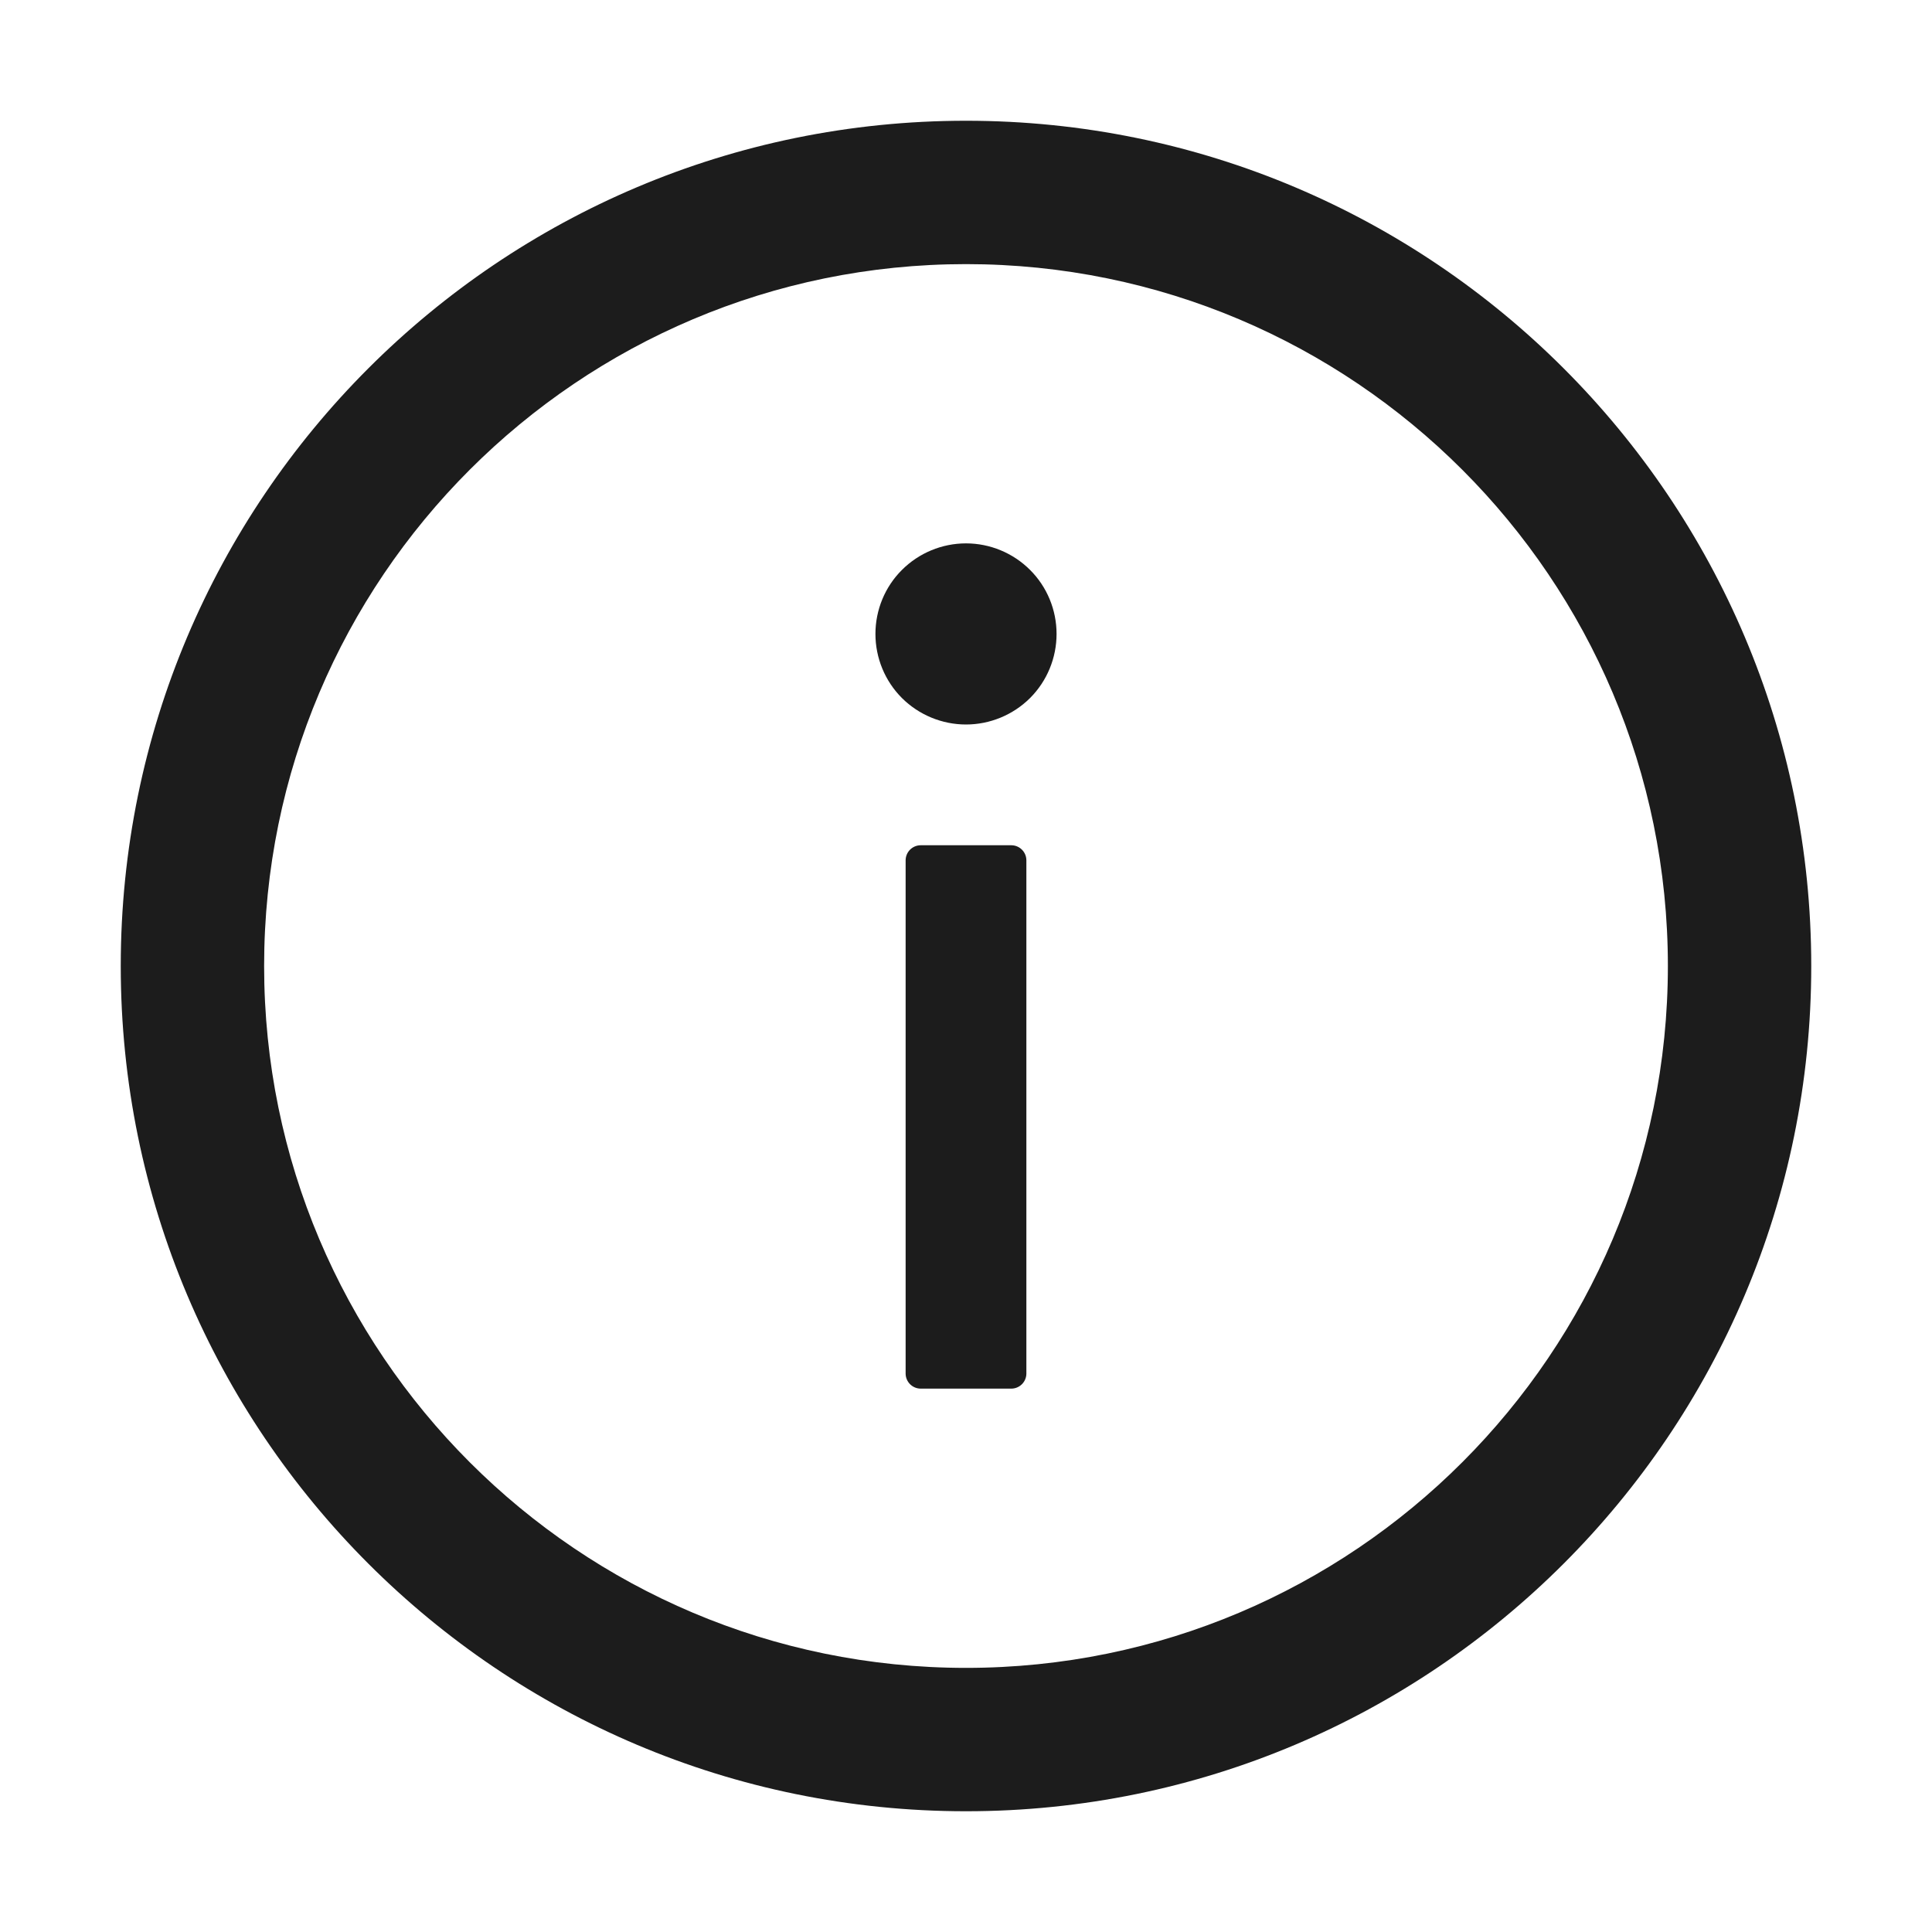 <svg width="24" height="24" viewBox="0 0 24 24" fill="none" xmlns="http://www.w3.org/2000/svg">
<path d="M12 22.5C6.202 22.5 1.5 17.798 1.5 12C1.5 6.202 6.202 1.5 12 1.5C17.798 1.5 22.5 6.202 22.5 12C22.5 17.798 17.798 22.5 12 22.5ZM12 3.281C7.186 3.281 3.281 7.186 3.281 12C3.281 16.814 7.186 20.719 12 20.719C16.814 20.719 20.719 16.814 20.719 12C20.719 7.186 16.814 3.281 12 3.281Z" fill="#1C1C1C"/>
<path d="M13.125 7.875C13.125 8.173 13.007 8.46 12.796 8.671C12.585 8.881 12.298 9 12 9C11.702 9 11.415 8.881 11.204 8.671C10.993 8.46 10.875 8.173 10.875 7.875C10.875 7.577 10.993 7.29 11.204 7.08C11.415 6.869 11.702 6.75 12 6.75C12.298 6.75 12.585 6.869 12.796 7.08C13.007 7.29 13.125 7.577 13.125 7.875V7.875ZM11.438 10.5H12.562C12.666 10.5 12.75 10.584 12.75 10.688V17.062C12.75 17.166 12.666 17.25 12.562 17.25H11.438C11.334 17.25 11.25 17.166 11.25 17.062L11.25 10.688C11.25 10.584 11.334 10.5 11.438 10.5Z" fill="#1C1C1C"/>
</svg>
